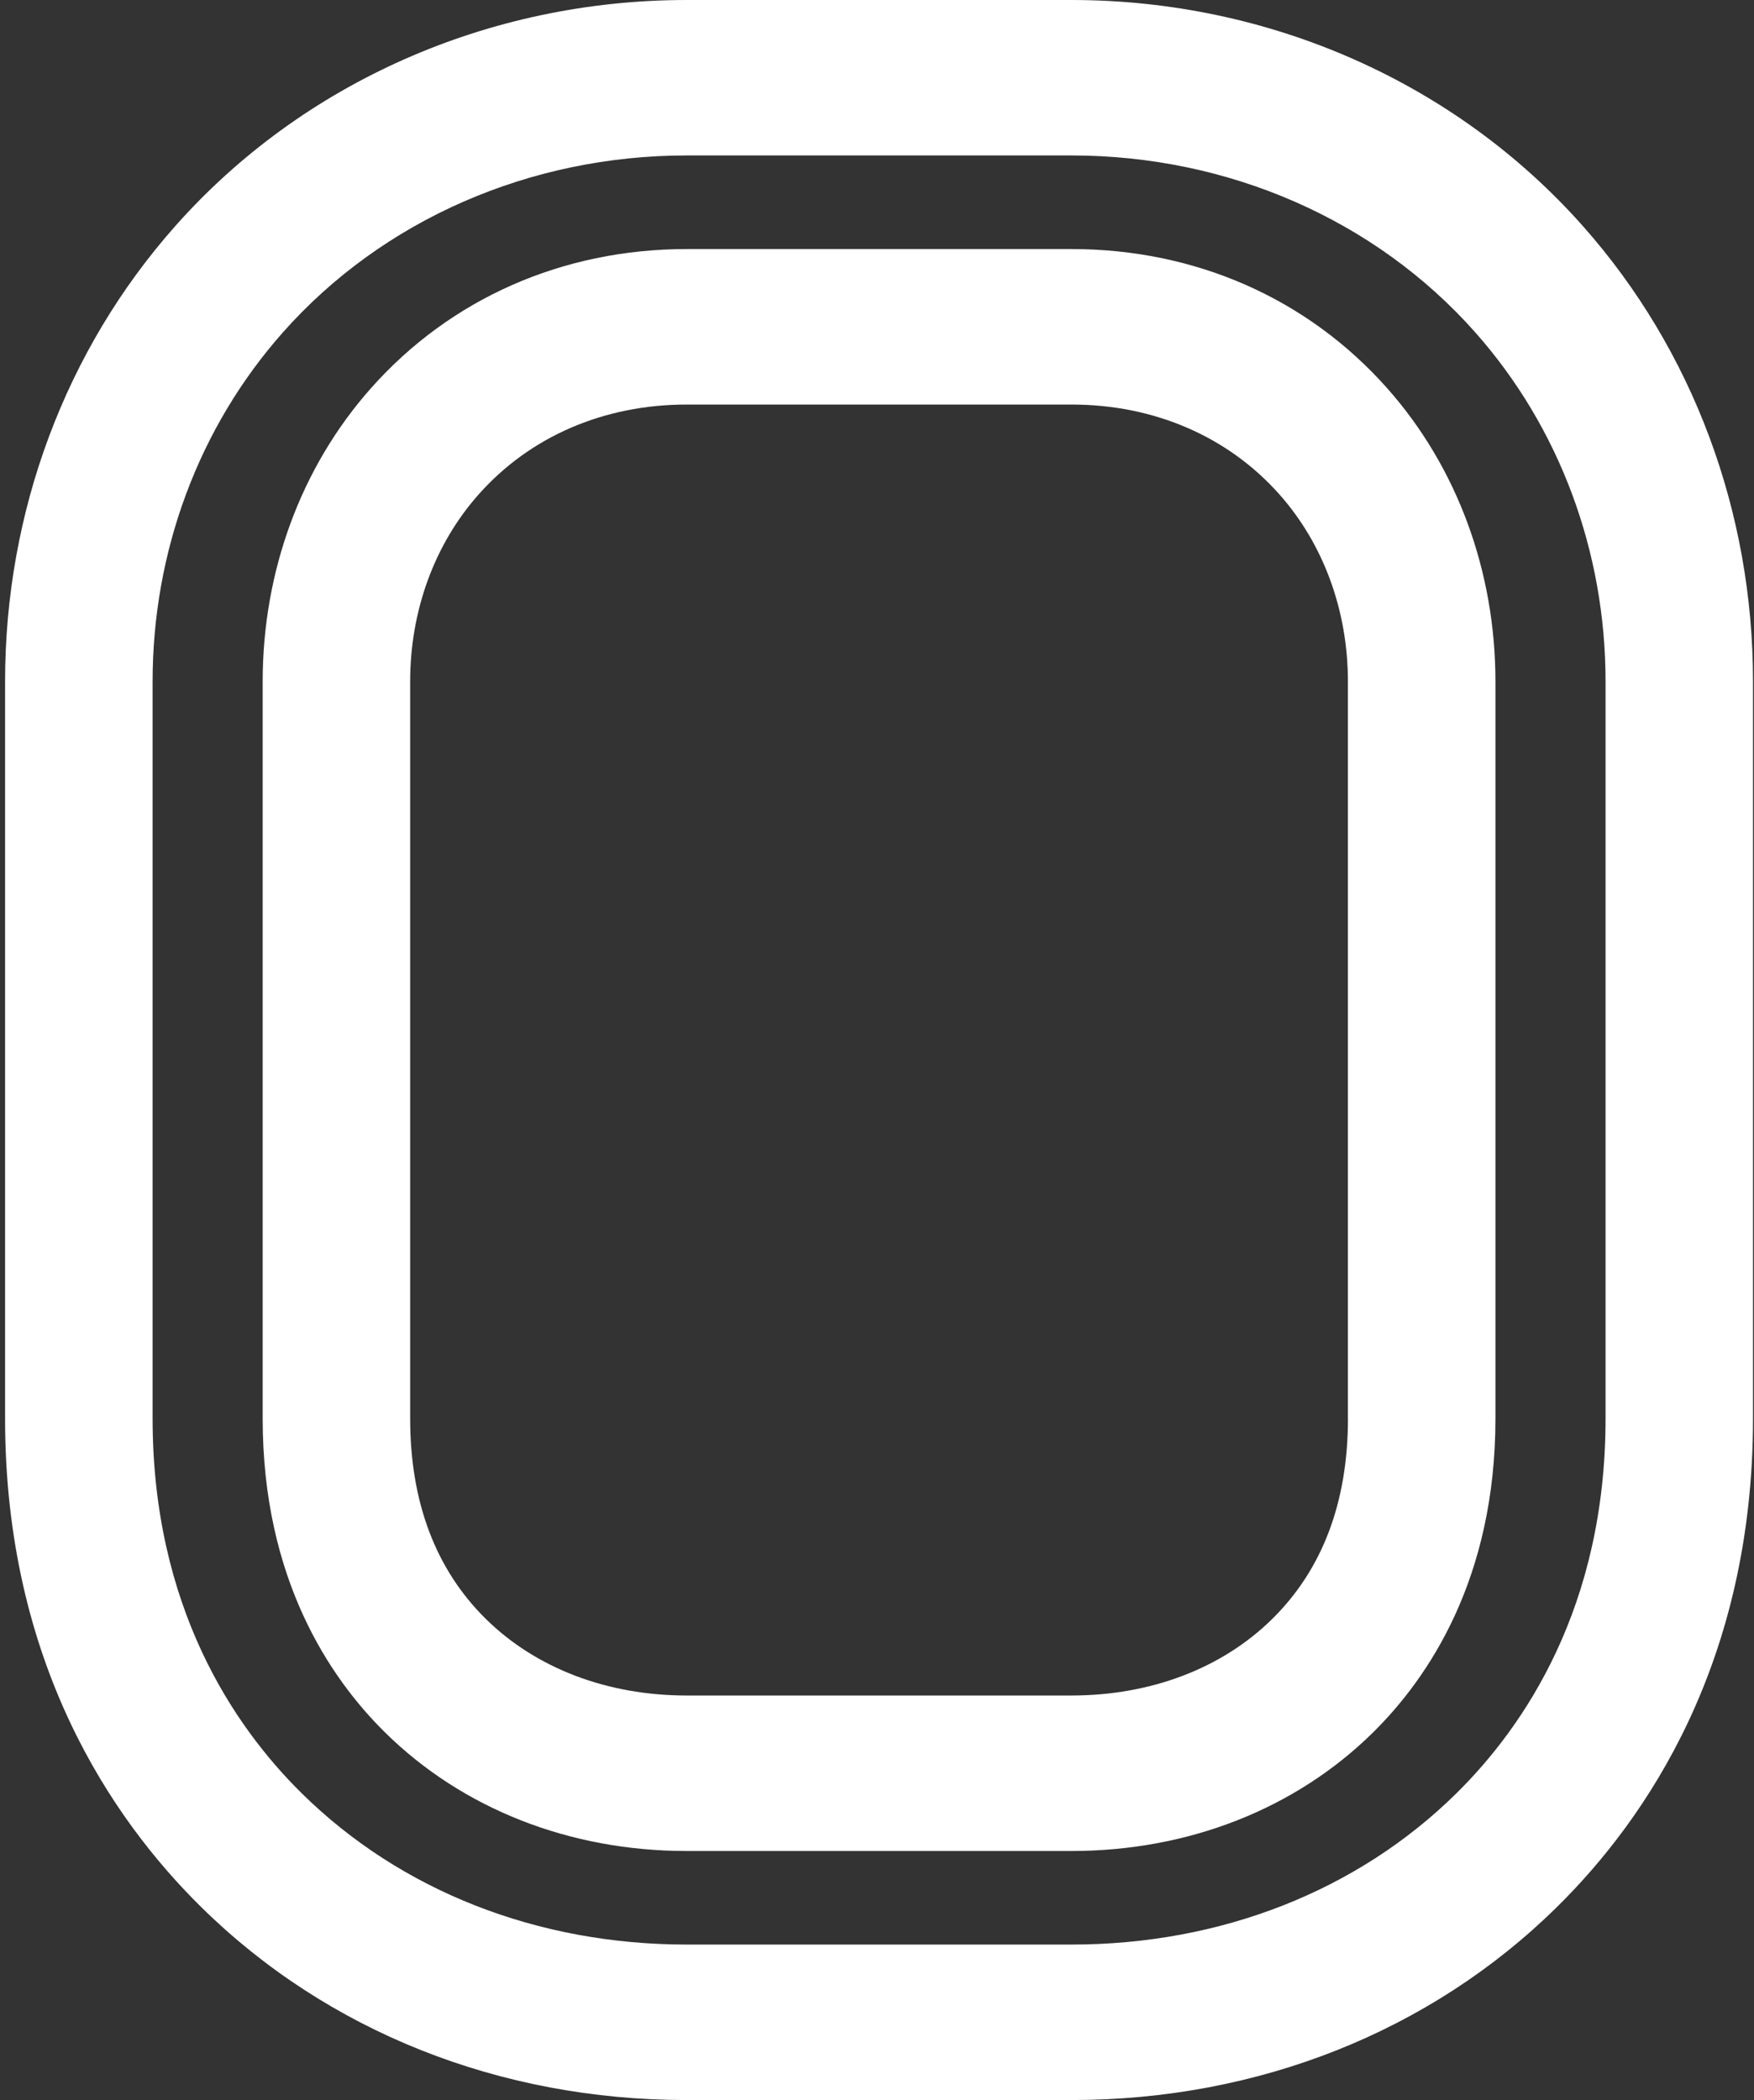 <svg width="289" height="346" viewBox="0 0 289 346" fill="none" xmlns="http://www.w3.org/2000/svg">
<rect x="0" y="0" width="289" height="346" fill="#333333" stroke="none"/>
<g clip-path="url('#clip0')">
<path d="M260.83 37.271C239.833 13.582 209.114 0 176.539 0H144.843H113.147C80.572 0 49.846 13.582 28.856 37.271C10.79 57.654 0.836 84.298 0.836 112.296V233.704C0.836 273.915 18.403 299.675 33.144 314.197C53.951 334.706 82.365 346 113.14 346H144.836H176.532C207.307 346 235.721 334.706 256.528 314.197C271.269 299.675 288.836 273.915 288.836 233.704V112.296C288.85 84.298 278.896 57.654 260.83 37.271ZM264.542 233.704C264.542 264.734 251.158 284.43 239.938 295.491C223.644 311.544 201.128 320.381 176.539 320.381H144.843H113.147C88.55 320.381 66.042 311.544 49.747 295.491C38.521 284.43 25.144 264.734 25.144 233.704V112.296C25.144 90.811 32.771 70.379 46.619 54.755C63.033 36.239 87.278 25.612 113.147 25.612H144.843H176.539C202.408 25.612 226.653 36.232 243.067 54.755C256.915 70.379 264.542 90.818 264.542 112.296V233.704Z" fill="white"></path>
<path d="M176.539 41.033H144.843H113.147C92.705 41.033 74.217 49.189 61.093 63.992C49.607 76.956 43.28 94.103 43.28 112.297V233.704C43.28 260.032 54.253 276.372 63.455 285.448C76.228 298.033 93.879 304.967 113.14 304.967H144.836H176.532C195.8 304.967 213.444 298.033 226.217 285.448C235.418 276.372 246.398 260.032 246.398 233.704V112.297C246.398 94.103 240.072 76.956 228.586 63.992C215.468 49.189 196.981 41.033 176.539 41.033ZM222.097 233.704C222.097 247.468 217.901 258.579 209.62 266.735C201.367 274.87 189.614 279.348 176.532 279.348H144.836H113.14C100.058 279.348 88.311 274.87 80.052 266.735C71.778 258.579 67.581 247.468 67.581 233.704V112.297C67.581 100.624 71.581 89.674 78.85 81.476C87.32 71.916 99.502 66.652 113.14 66.652H144.836H176.532C190.169 66.652 202.344 71.916 210.822 81.476C218.09 89.674 222.09 100.624 222.09 112.297V173V233.704H222.097Z" fill="white"></path>
</g>
<defs>
<clipPath id="clip0">
<rect width="288" height="346" fill="white" transform="translate(0.836)"></rect>
</clipPath>
</defs>
</svg>
